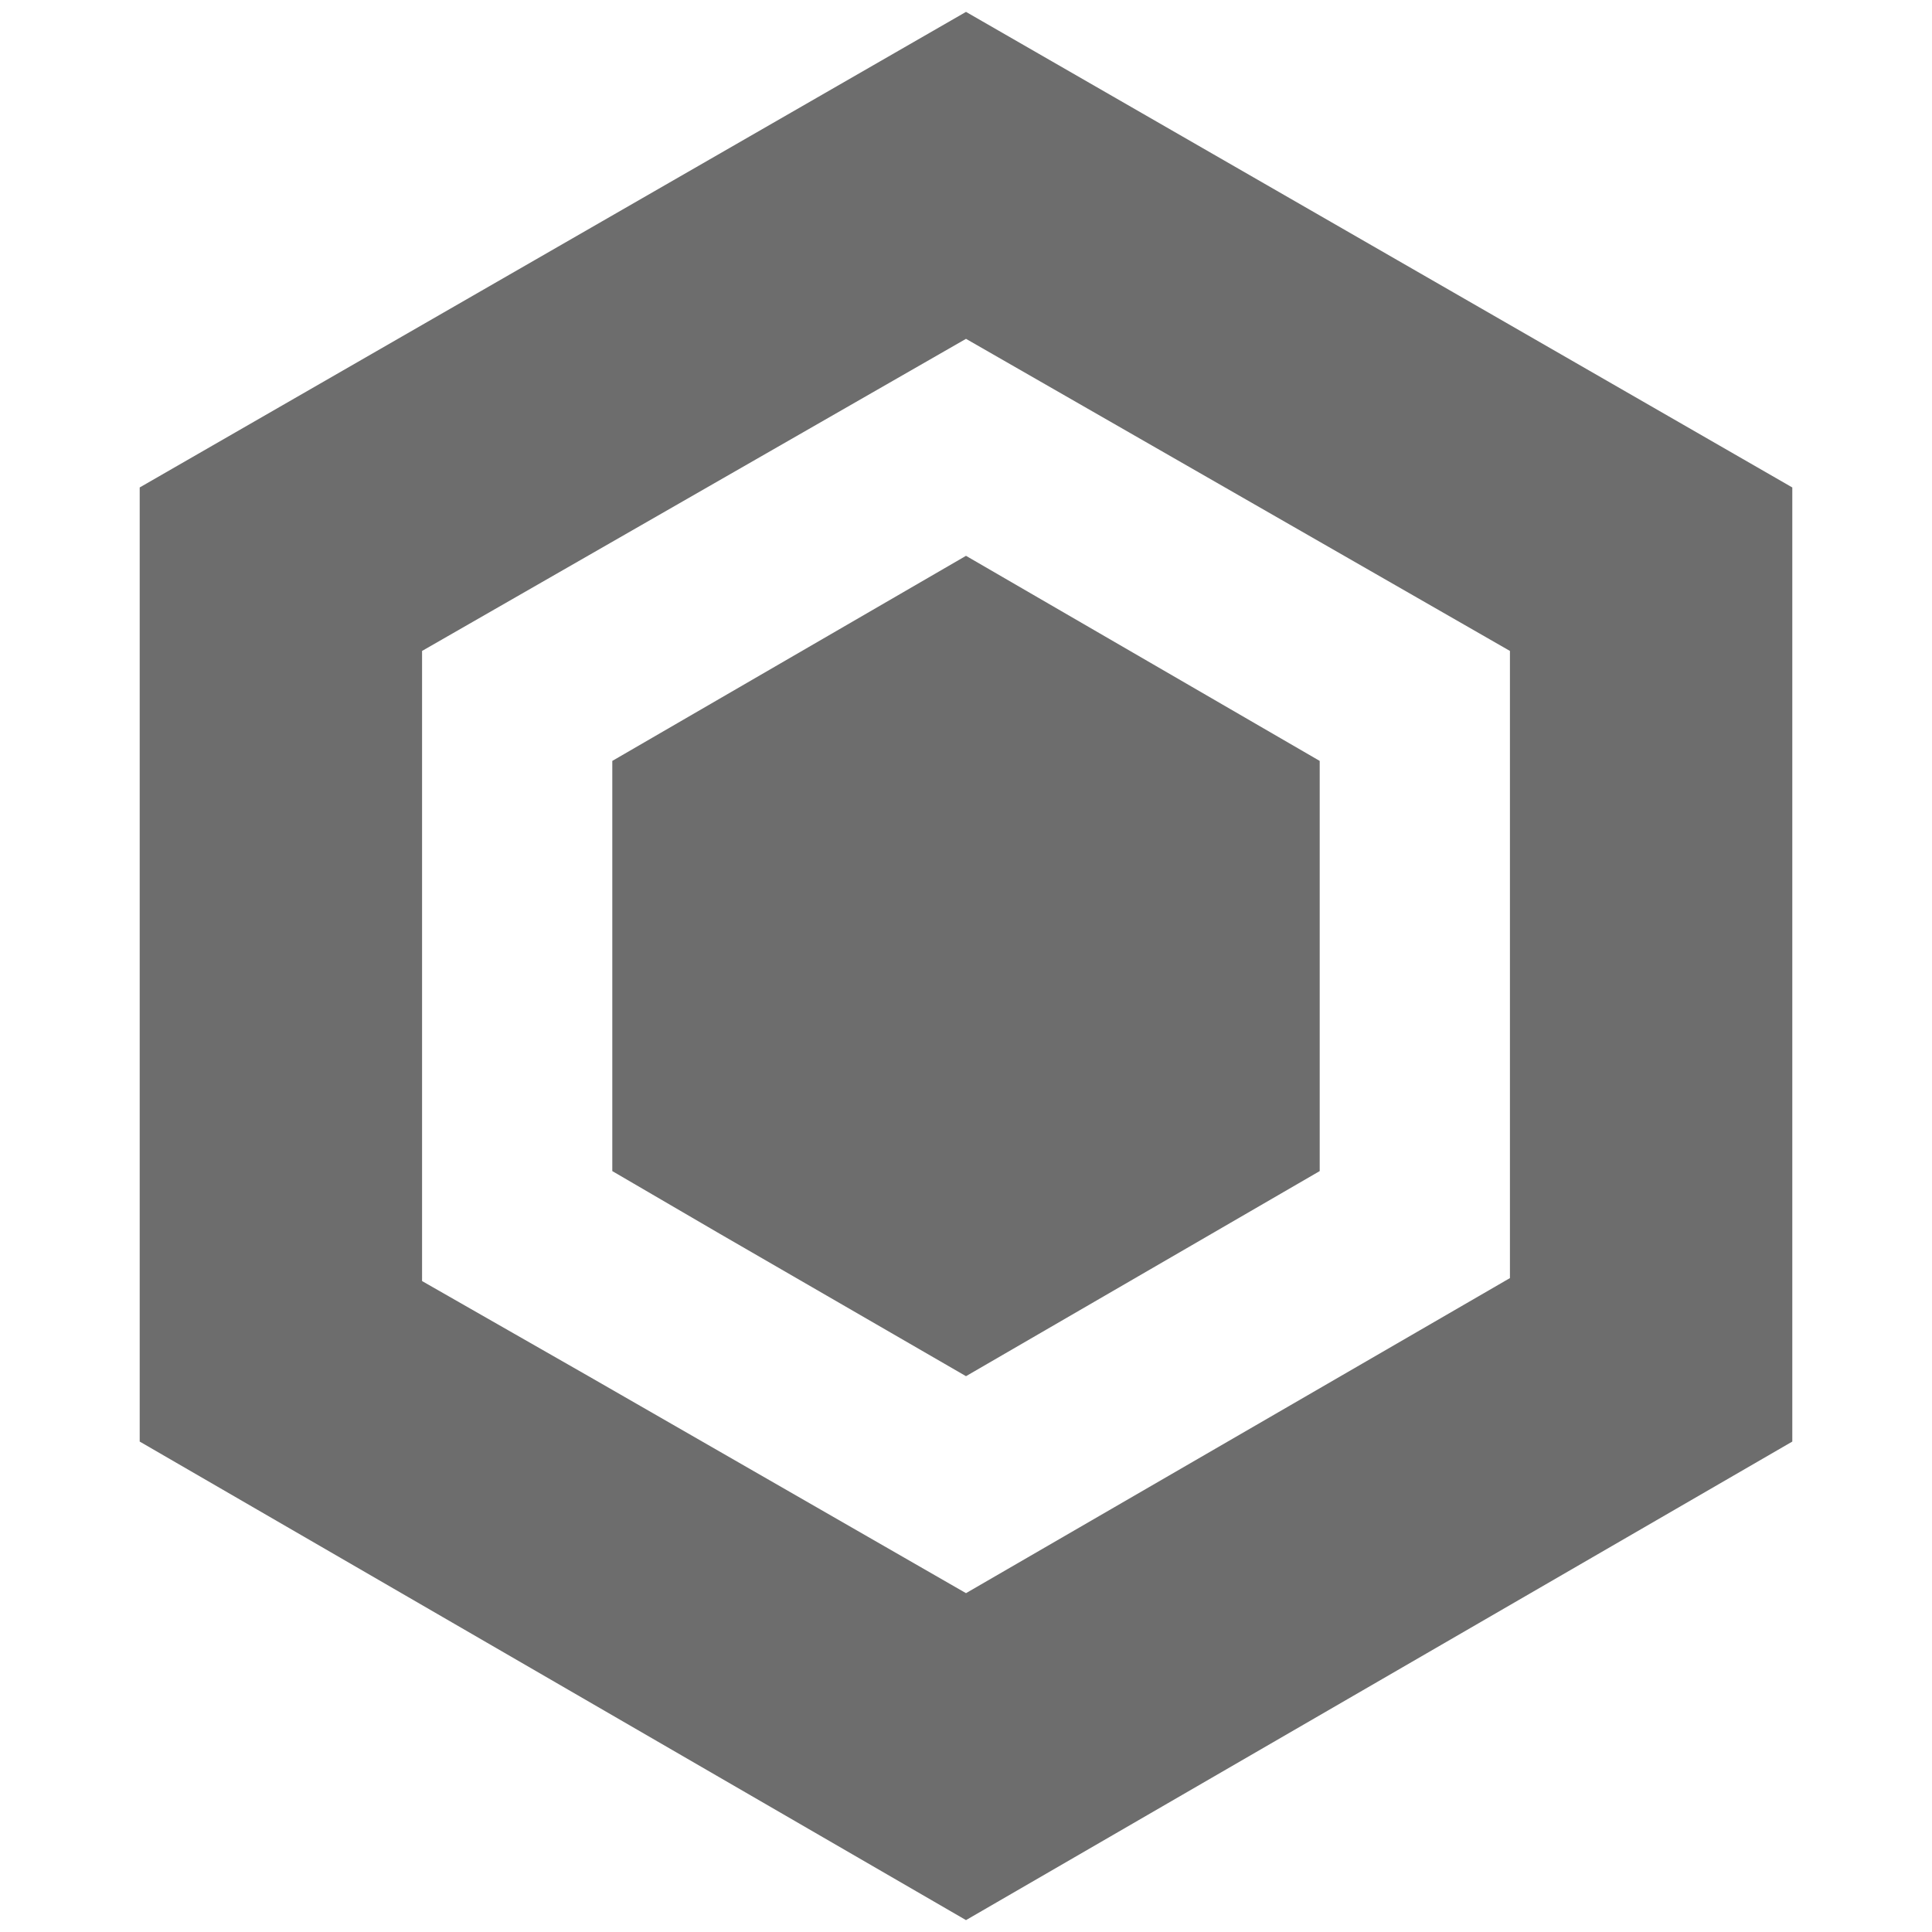 <?xml version="1.0" encoding="utf-8"?>
<!-- Generator: Adobe Illustrator 21.1.0, SVG Export Plug-In . SVG Version: 6.00 Build 0)  -->
<svg version="1.1" id="Layer_1" xmlns="http://www.w3.org/2000/svg" xmlns:xlink="http://www.w3.org/1999/xlink" x="0px" y="0px"
	 viewBox="0 0 65 65" style="enable-background:new 0 0 65 65;" xml:space="preserve">
<style type="text/css">
	.st0{fill:#6D6D6D;}
</style>
<g>
	<path class="st0" d="M32.5,0.4L32.5,0.4L32.5,0.4l-27.8,16v32.1l0,0l0,0l27.8,16.1l27.8-16.1V16.4L32.5,0.4z M32.5,53.6L32.5,53.6
		L32.5,53.6l-12.7-7.3l-5.6-3.2l0,0V21.9l18.3-10.5l0,0l18.3,10.5V43L32.5,53.6z"/>
	<polygon class="st0" points="32.5,18.7 20.6,25.6 20.6,39.4 20.6,39.4 24.2,41.5 32.5,46.3 32.5,46.3 32.5,46.3 44.4,39.4 
		44.4,25.6 	"/>
</g>
</svg>
